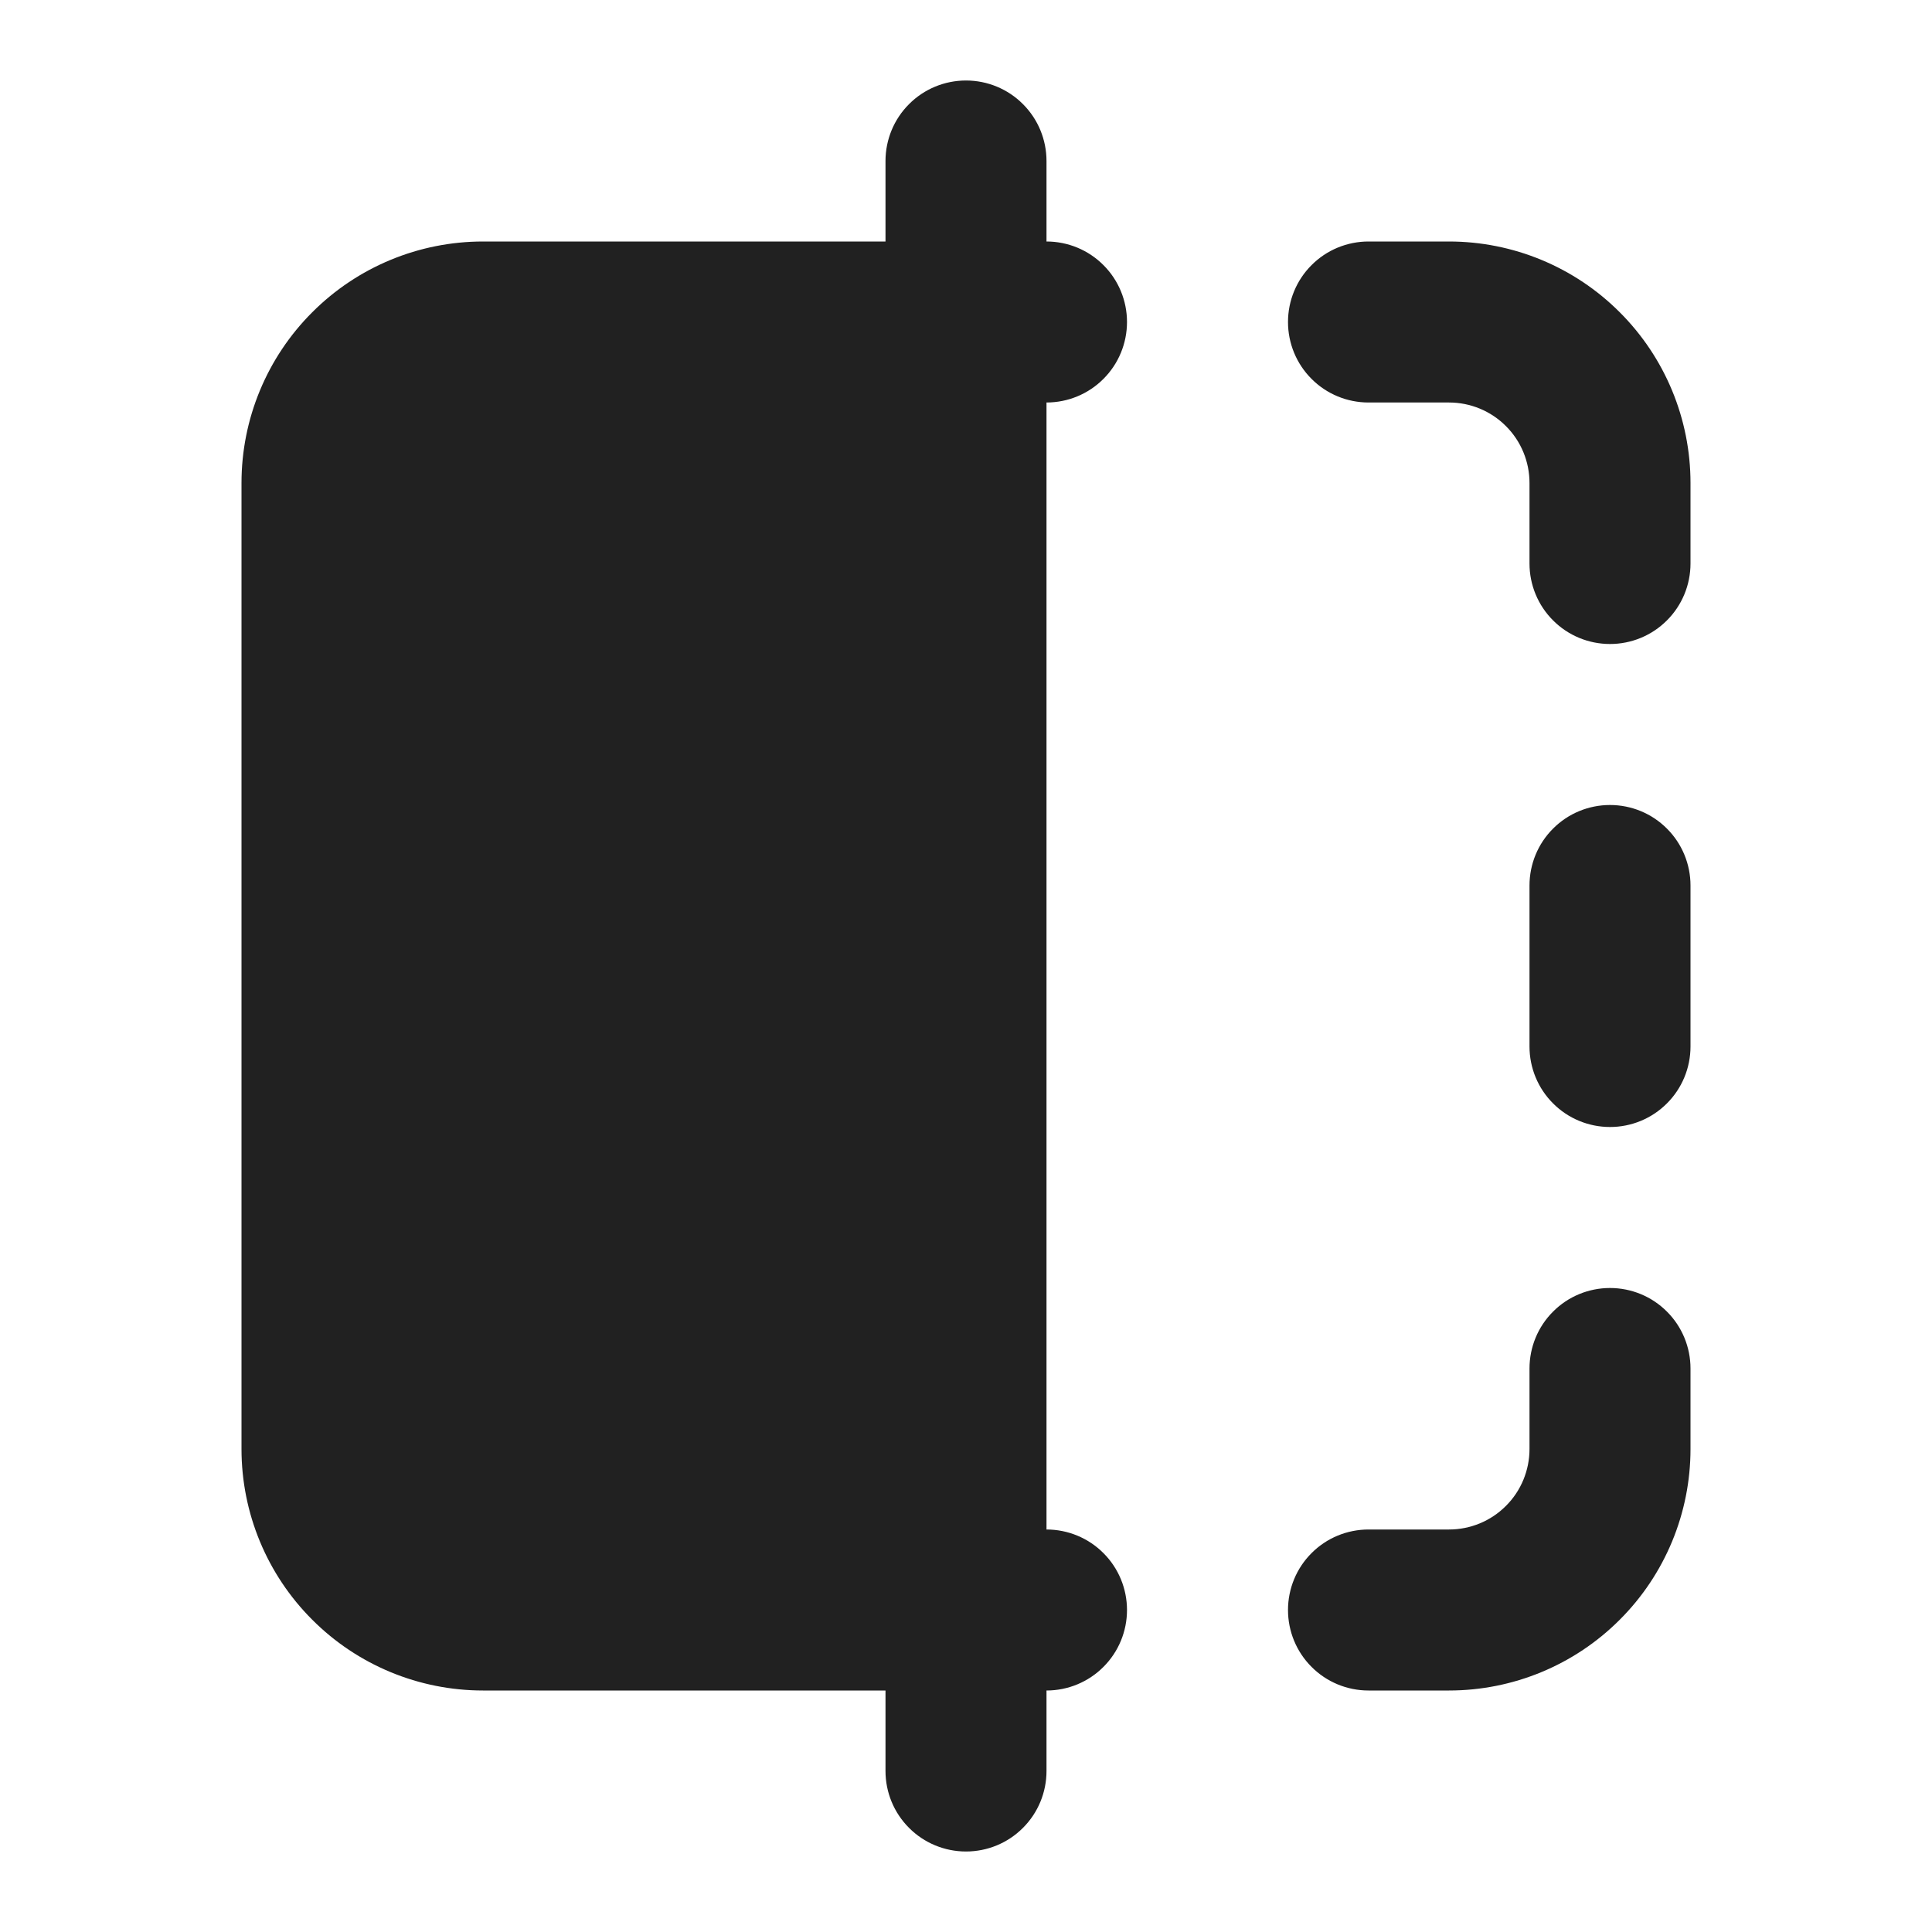 <?xml version="1.0" encoding="UTF-8"?> <svg xmlns="http://www.w3.org/2000/svg" width="24" height="24" viewBox="0 0 24 24" fill="none"> <path fill-rule="evenodd" clip-rule="evenodd" d="M13 2C13 1.735 12.895 1.48 12.707 1.293C12.52 1.105 12.265 1 12 1C11.735 1 11.48 1.105 11.293 1.293C11.105 1.48 11 1.735 11 2V3H6C5.204 3 4.441 3.316 3.879 3.879C3.316 4.441 3 5.204 3 6V18C3 18.796 3.316 19.559 3.879 20.121C4.441 20.684 5.204 21 6 21H11V22C11 22.265 11.105 22.52 11.293 22.707C11.48 22.895 11.735 23 12 23C12.265 23 12.52 22.895 12.707 22.707C12.895 22.52 13 22.265 13 22V21C13.265 21 13.52 20.895 13.707 20.707C13.895 20.52 14 20.265 14 20C14 19.735 13.895 19.48 13.707 19.293C13.52 19.105 13.265 19 13 19V5C13.265 5 13.52 4.895 13.707 4.707C13.895 4.52 14 4.265 14 4C14 3.735 13.895 3.48 13.707 3.293C13.52 3.105 13.265 3 13 3V2ZM17 3C16.735 3 16.48 3.105 16.293 3.293C16.105 3.48 16 3.735 16 4C16 4.265 16.105 4.52 16.293 4.707C16.48 4.895 16.735 5 17 5H18C18.265 5 18.52 5.105 18.707 5.293C18.895 5.48 19 5.735 19 6V7C19 7.265 19.105 7.52 19.293 7.707C19.48 7.895 19.735 8 20 8C20.265 8 20.52 7.895 20.707 7.707C20.895 7.52 21 7.265 21 7V6C21 5.204 20.684 4.441 20.121 3.879C19.559 3.316 18.796 3 18 3H17ZM21 11C21 10.735 20.895 10.48 20.707 10.293C20.52 10.105 20.265 10 20 10C19.735 10 19.48 10.105 19.293 10.293C19.105 10.48 19 10.735 19 11V13C19 13.265 19.105 13.52 19.293 13.707C19.48 13.895 19.735 14 20 14C20.265 14 20.52 13.895 20.707 13.707C20.895 13.52 21 13.265 21 13V11ZM21 17C21 16.735 20.895 16.48 20.707 16.293C20.52 16.105 20.265 16 20 16C19.735 16 19.48 16.105 19.293 16.293C19.105 16.48 19 16.735 19 17V18C19 18.265 18.895 18.52 18.707 18.707C18.52 18.895 18.265 19 18 19H17C16.735 19 16.48 19.105 16.293 19.293C16.105 19.48 16 19.735 16 20C16 20.265 16.105 20.52 16.293 20.707C16.48 20.895 16.735 21 17 21H18C18.796 21 19.559 20.684 20.121 20.121C20.684 19.559 21 18.796 21 18V17Z" fill="#212121"></path> </svg> 